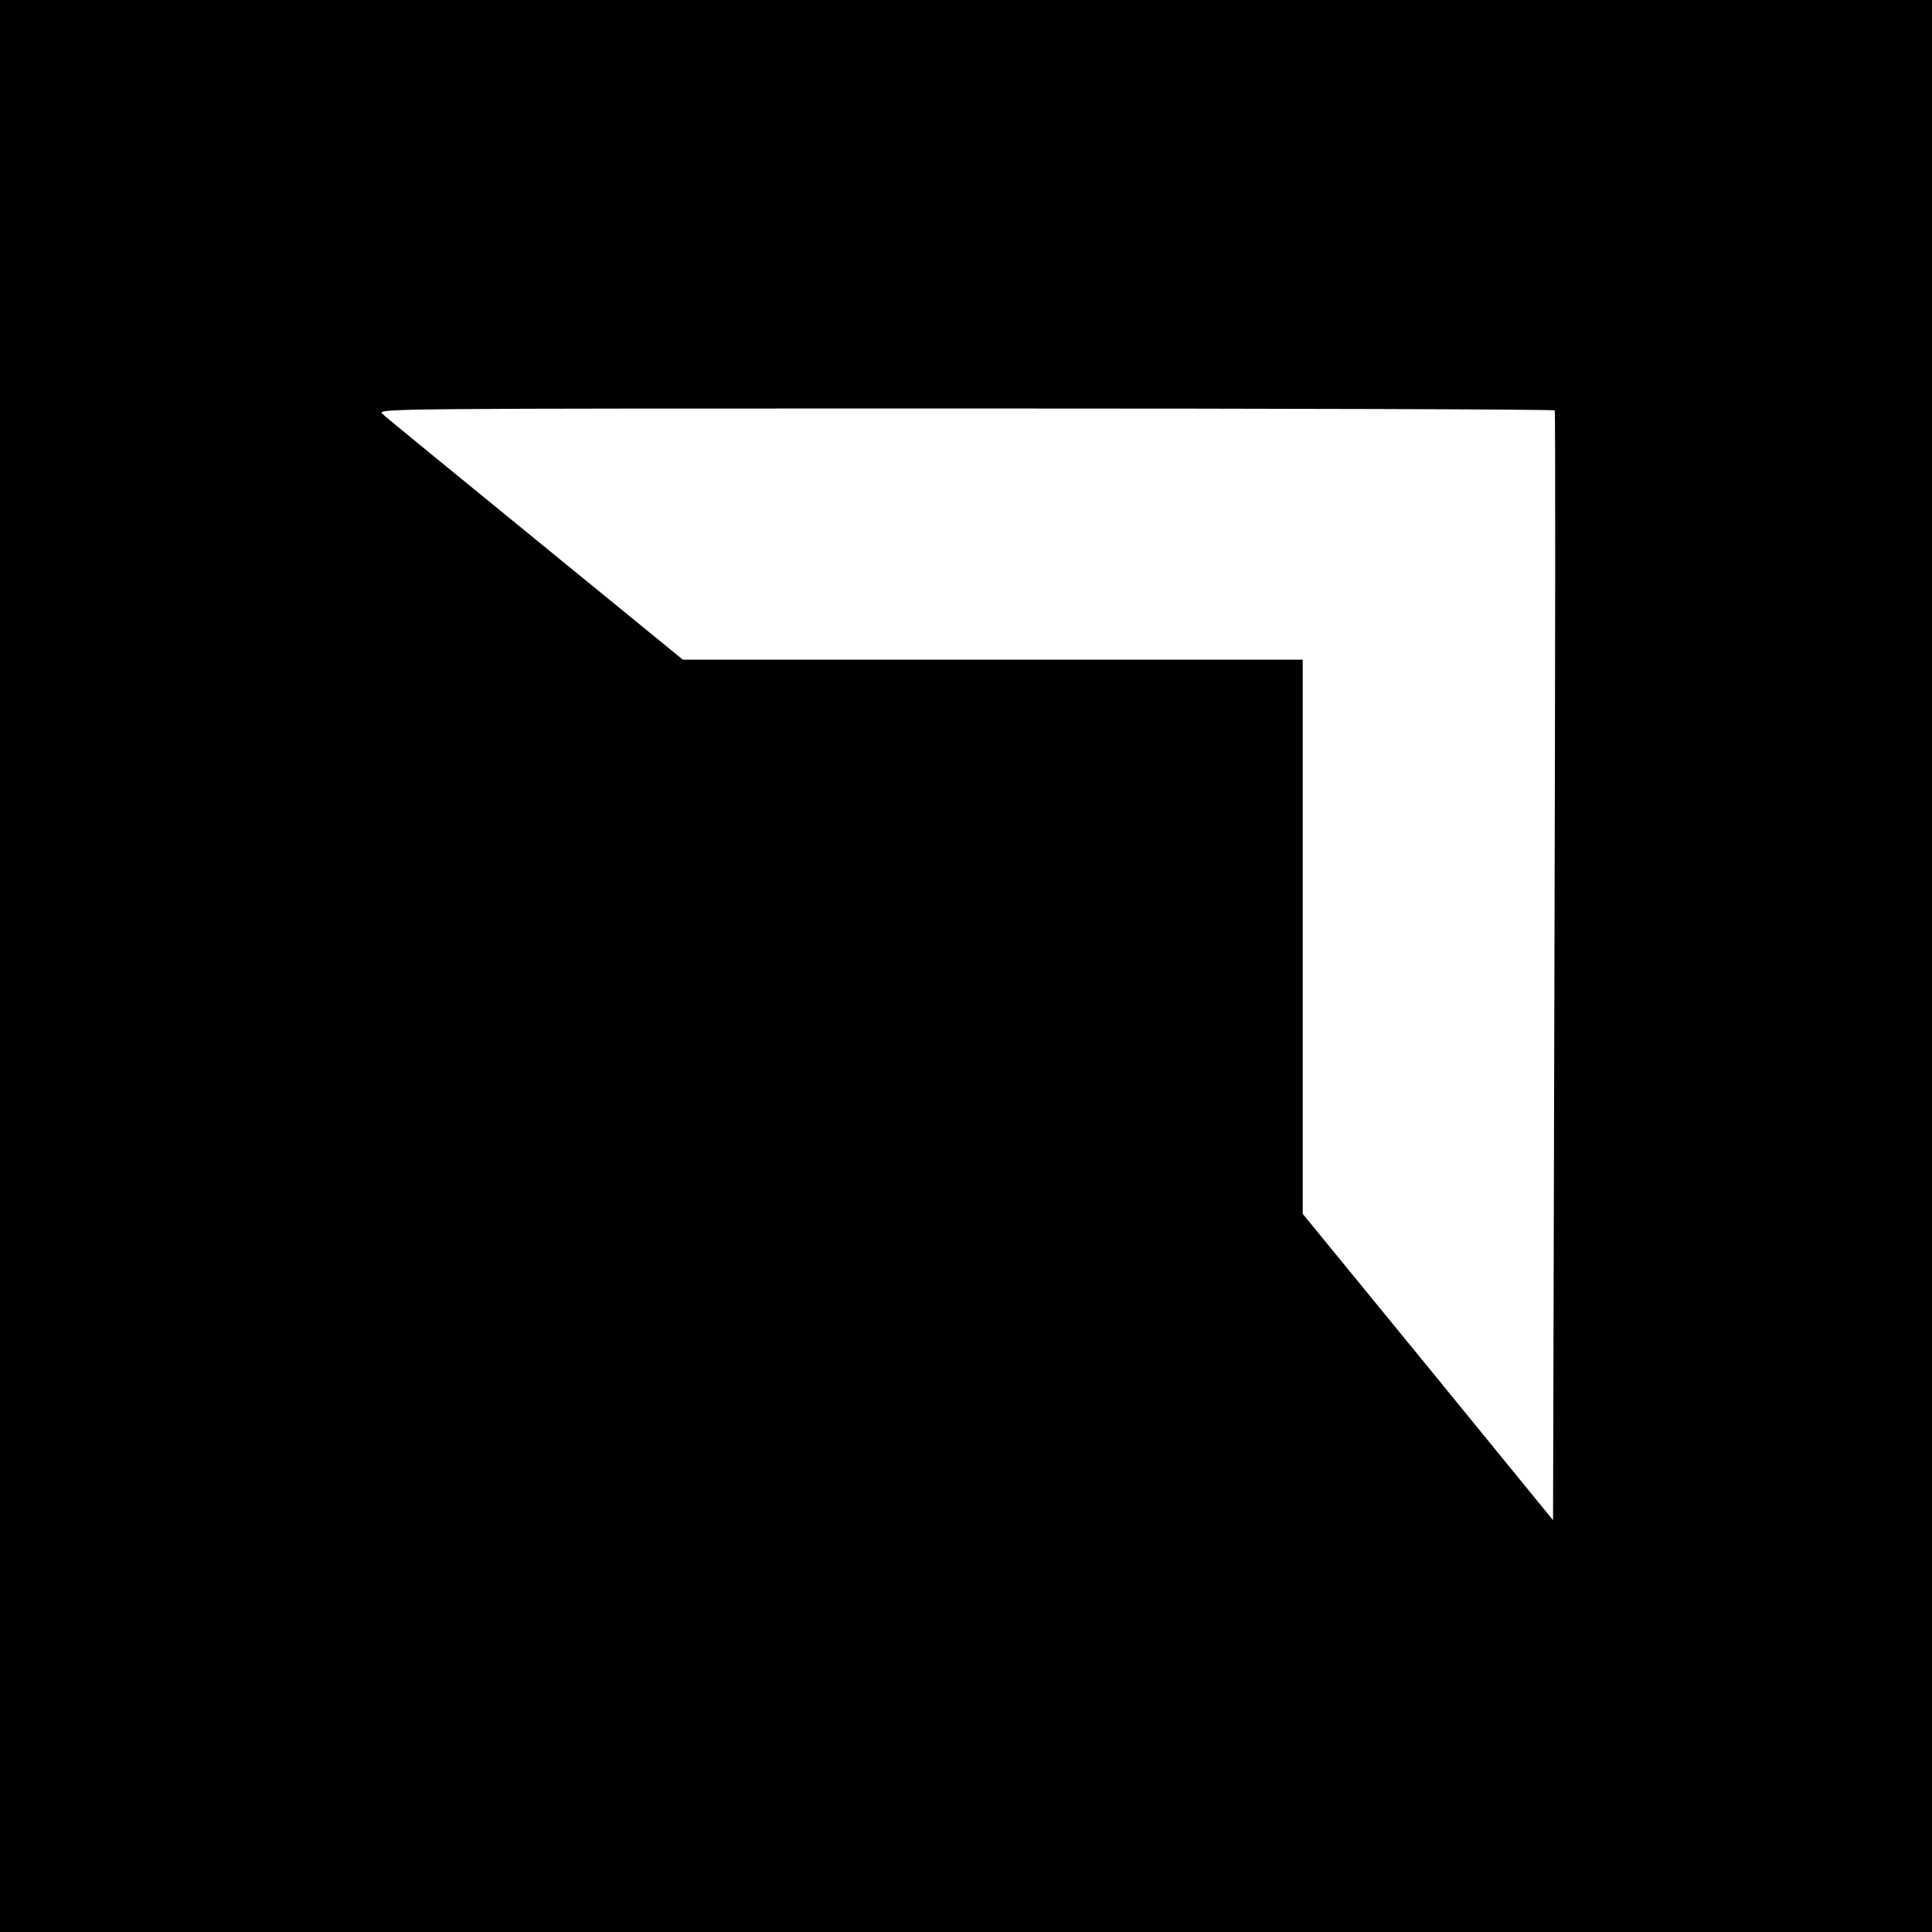 <?xml version="1.0" standalone="no"?>
<!DOCTYPE svg PUBLIC "-//W3C//DTD SVG 20010904//EN"
 "http://www.w3.org/TR/2001/REC-SVG-20010904/DTD/svg10.dtd">
<svg version="1.0" xmlns="http://www.w3.org/2000/svg"
 width="700pt" height="700pt" viewBox="0 0 700 700"
 preserveAspectRatio="xMidYMid meet">
<g transform="translate(0,700) scale(0.1,-0.1)"
fill="#000000" stroke="none">
<path d="M0 3500 l0 -3500 3500 0 3500 0 0 3500 0 3500 -3500 0 -3500 0 0
-3500z m5633 2013 c3 -5 2 -911 -1 -2015 l-5 -2006 -453 555 -454 555 0 1004
0 1004 -1123 0 -1123 0 -534 436 c-294 240 -544 444 -555 455 -19 19 13 19
2112 19 1173 0 2134 -3 2136 -7z"/>
</g>
</svg>
